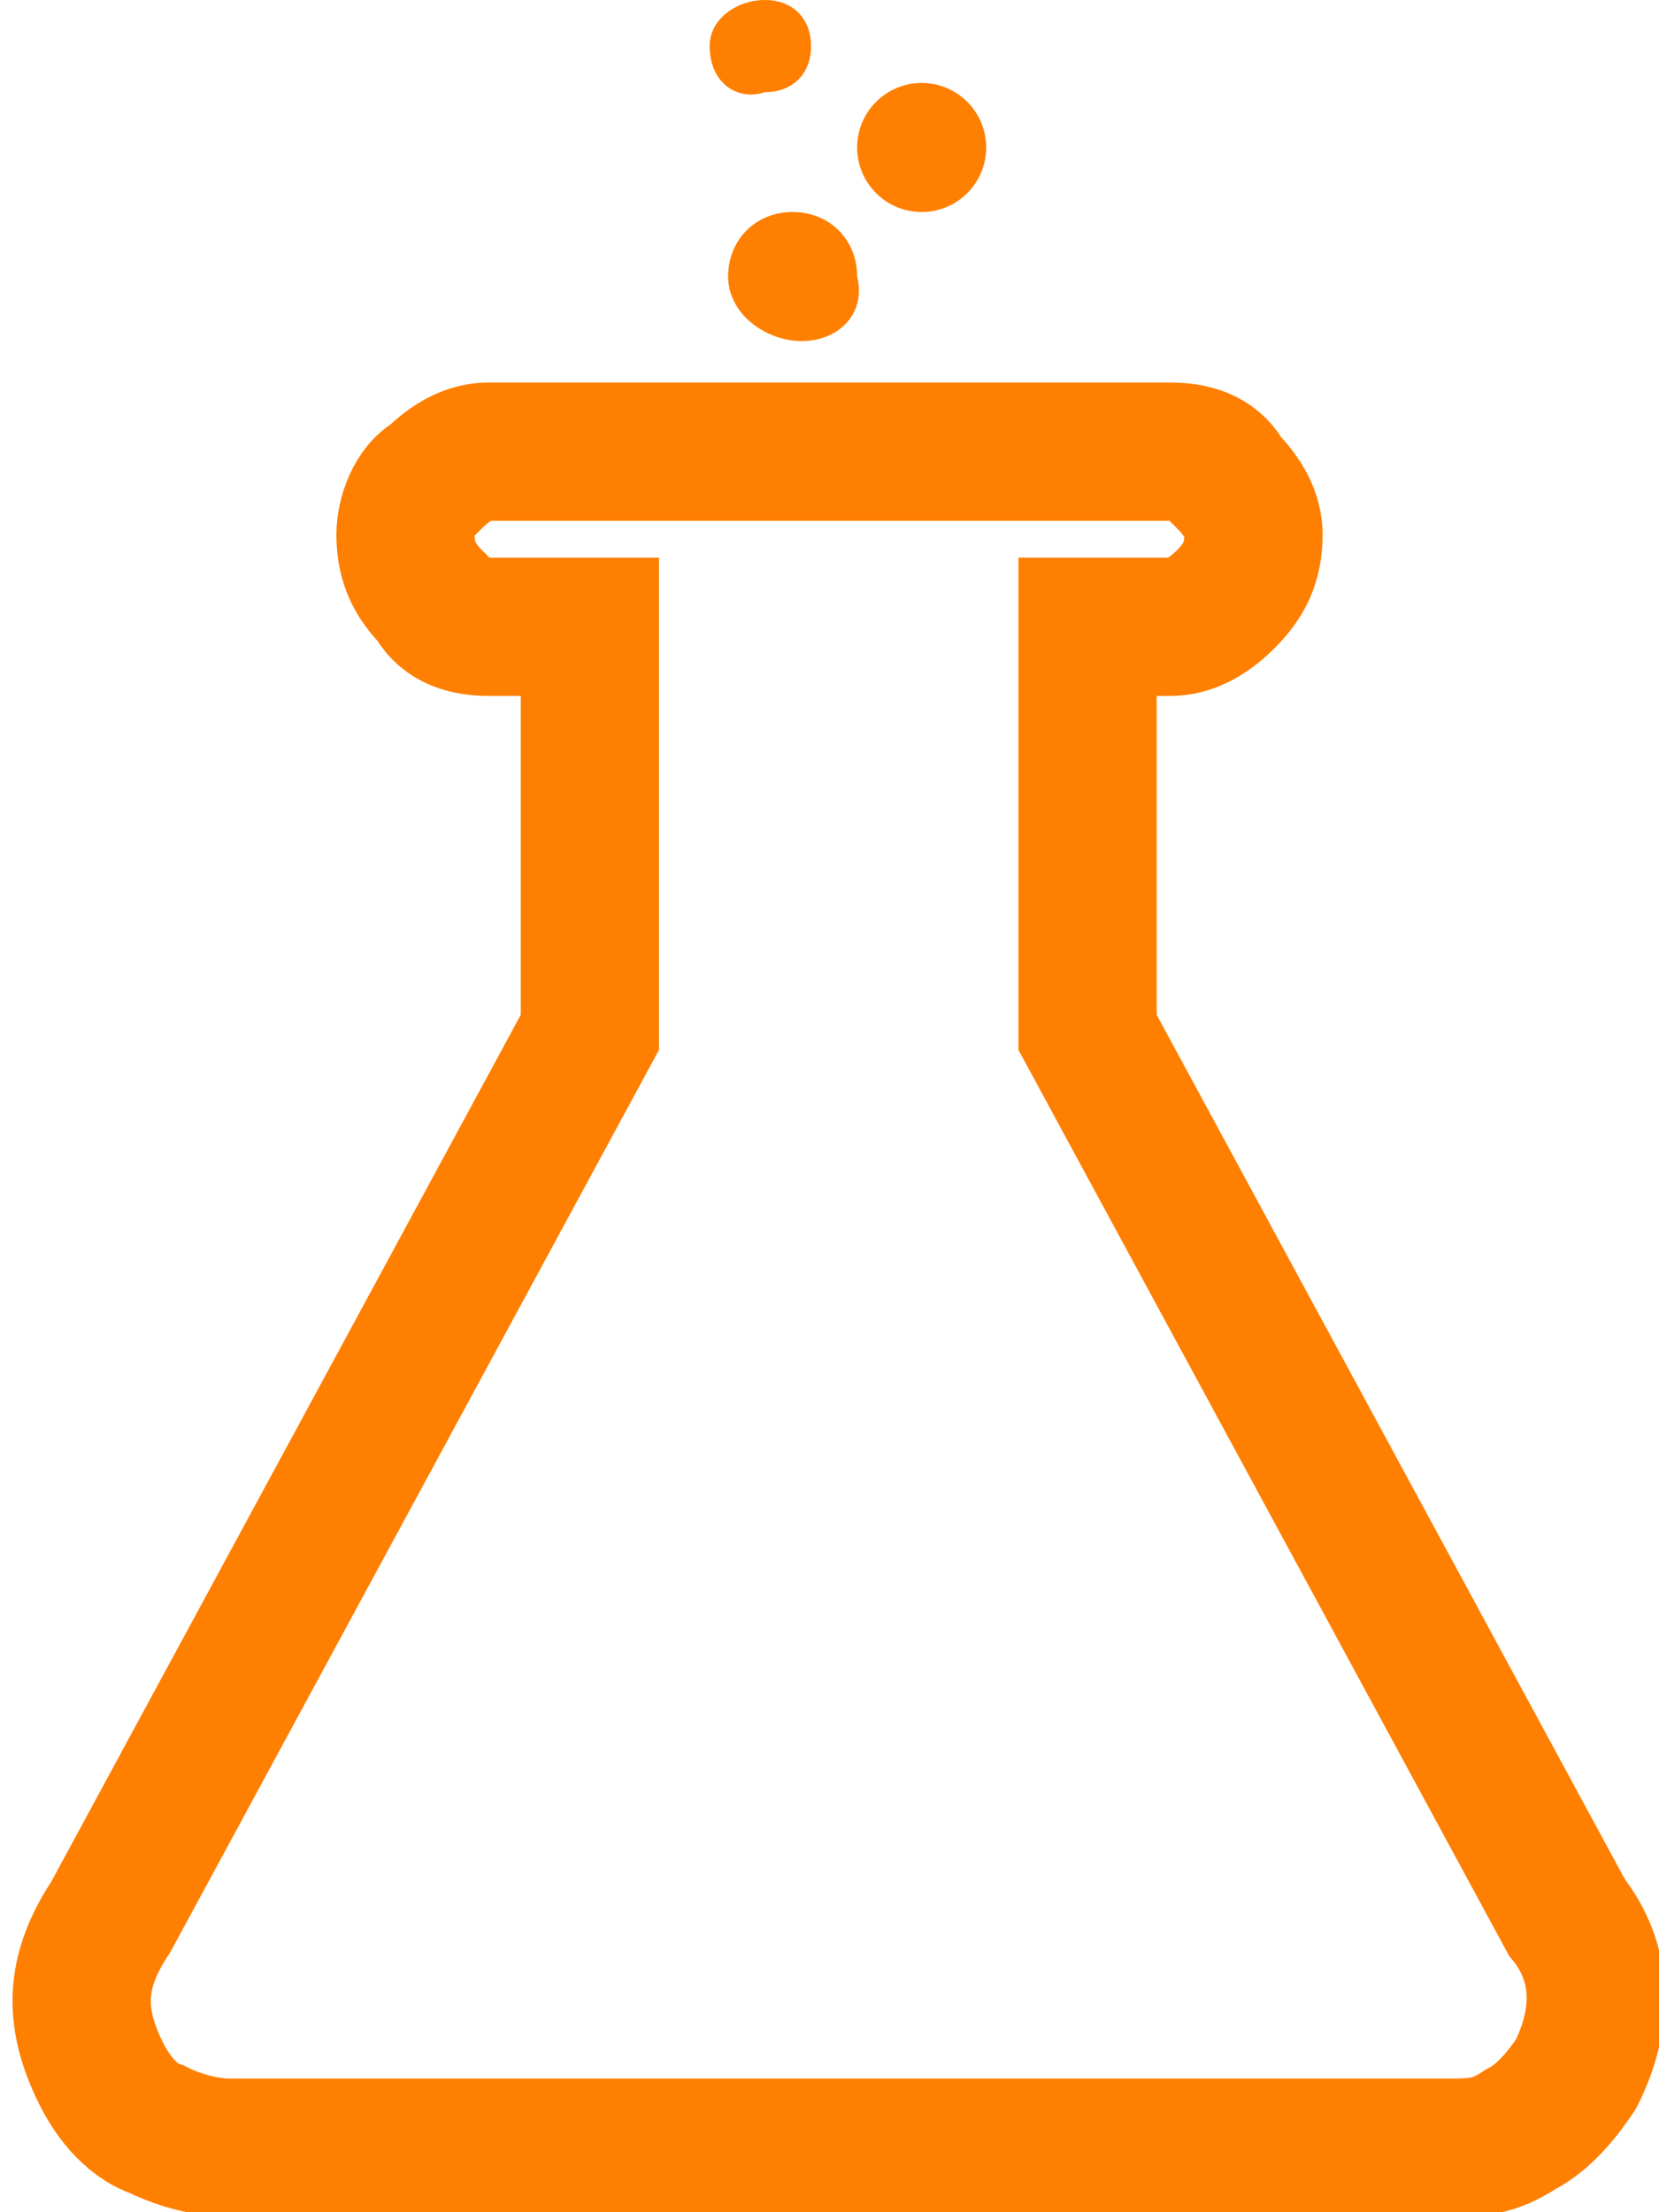 <?xml version="1.0" encoding="utf-8"?>
<!-- Generator: Adobe Illustrator 21.0.0, SVG Export Plug-In . SVG Version: 6.00 Build 0)  -->
<svg version="1.1" id="Layer_1" xmlns="http://www.w3.org/2000/svg" xmlns:xlink="http://www.w3.org/1999/xlink" x="0px" y="0px"
	 width="18px" height="24px" viewBox="0 0 18 24" enable-background="new 0 0 18 24" xml:space="preserve">
<g>
	<path fill="none" stroke="#FF7F00" stroke-width="1.5" stroke-miterlimit="10" d="M12.7,4.9c0.3,0,0.5,0.1,0.6,0.3
		c0.2,0.2,0.3,0.4,0.3,0.6c0,0.3-0.1,0.5-0.3,0.7c-0.2,0.2-0.4,0.3-0.6,0.3h-0.9v4.4l5.2,9.6c0.4,0.5,0.4,1.1,0.1,1.7
		c-0.2,0.3-0.4,0.5-0.6,0.6c-0.3,0.2-0.5,0.2-0.8,0.2h-3.9H5.5h-3c-0.3,0-0.6-0.1-0.8-0.2c-0.3-0.1-0.5-0.4-0.6-0.6
		c-0.3-0.6-0.3-1.1,0.1-1.7l5.2-9.6V6.8H5.3c-0.3,0-0.5-0.1-0.6-0.3C4.5,6.3,4.4,6.1,4.4,5.8c0-0.2,0.1-0.5,0.3-0.6
		C4.9,5,5.1,4.9,5.3,4.9H12.7z"/>
	<g>
		<path fill="#FF7F00" d="M8.7,3.7C8.3,3.7,7.9,3.4,7.9,3c0-0.4,0.3-0.7,0.7-0.7c0.4,0,0.7,0.3,0.7,0.7C9.4,3.4,9.1,3.7,8.7,3.7"/>
		<circle fill="#FF7F00" cx="10" cy="1.6" r="0.7"/>
		<path fill="#FF7F00" d="M8.3,0c0.3,0,0.5,0.2,0.5,0.5c0,0.3-0.2,0.5-0.5,0.5C8,1.1,7.7,0.9,7.7,0.5C7.7,0.2,8,0,8.3,0"/>
	</g>
</g>
</svg>
